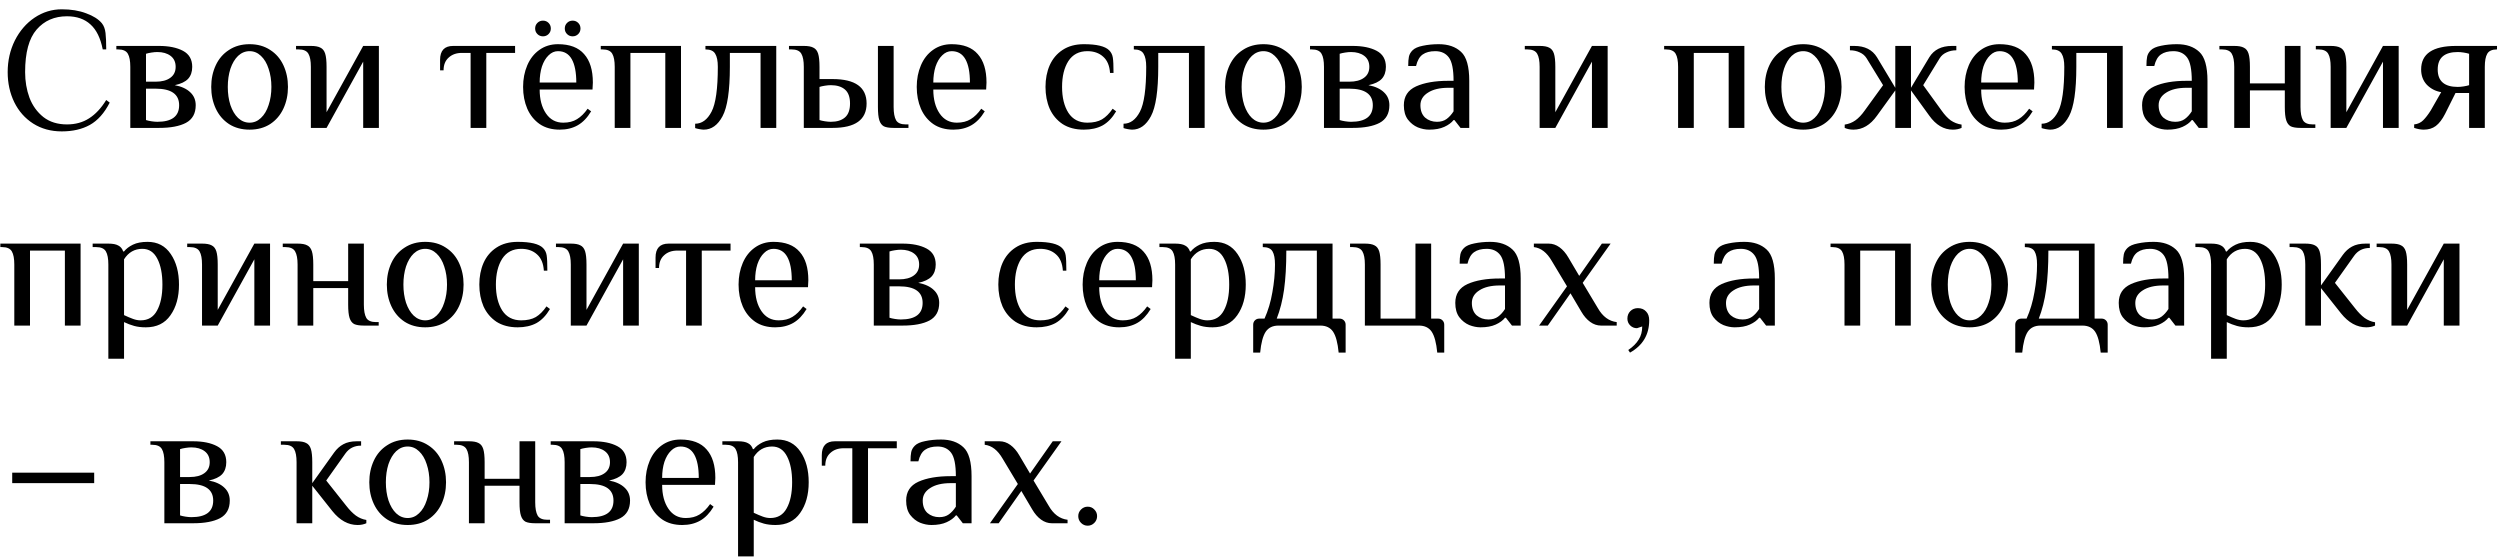 <?xml version="1.0" encoding="UTF-8"?> <svg xmlns="http://www.w3.org/2000/svg" width="215" height="48" viewBox="0 0 215 48" fill="none"><path d="M5.31 11.3C4.38 11.3 3.56 11.075 2.85 10.625C2.15 10.175 1.61 9.565 1.23 8.795C0.85 8.015 0.66 7.15 0.66 6.2C0.66 5.22 0.865 4.315 1.275 3.485C1.695 2.655 2.26 2 2.97 1.52C3.69 1.04 4.47 0.8 5.31 0.8C6.11 0.8 6.81 0.915 7.41 1.145C8.02 1.365 8.47 1.65 8.76 2C8.93 2.21 9.035 2.49 9.075 2.84C9.115 3.18 9.135 3.65 9.135 4.25H8.835C8.645 3.28 8.295 2.565 7.785 2.105C7.275 1.635 6.6 1.4 5.76 1.4C4.68 1.4 3.81 1.78 3.15 2.54C2.49 3.3 2.16 4.52 2.16 6.2C2.16 6.99 2.285 7.725 2.535 8.405C2.795 9.085 3.195 9.64 3.735 10.07C4.275 10.49 4.95 10.7 5.76 10.7C6.49 10.7 7.125 10.525 7.665 10.175C8.215 9.825 8.705 9.3 9.135 8.6L9.435 8.825C8.975 9.725 8.405 10.365 7.725 10.745C7.055 11.115 6.25 11.3 5.31 11.3ZM11.206 5.75C11.206 5.24 11.136 4.865 10.996 4.625C10.856 4.375 10.576 4.25 10.156 4.25H10.006V3.95H13.681C14.521 3.95 15.206 4.09 15.736 4.37C16.266 4.65 16.531 5.11 16.531 5.75C16.531 6.18 16.411 6.525 16.171 6.785C15.931 7.035 15.551 7.215 15.031 7.325C15.611 7.435 16.056 7.64 16.366 7.94C16.676 8.23 16.831 8.6 16.831 9.05C16.831 9.76 16.551 10.265 15.991 10.565C15.441 10.855 14.671 11 13.681 11H11.206V5.75ZM13.381 7.025C13.921 7.025 14.341 6.915 14.641 6.695C14.951 6.475 15.106 6.16 15.106 5.75C15.106 5.34 14.961 5.025 14.671 4.805C14.381 4.585 14.001 4.475 13.531 4.475C13.381 4.475 13.211 4.49 13.021 4.52C12.831 4.55 12.676 4.585 12.556 4.625V7.025H13.381ZM13.531 10.475C14.781 10.475 15.406 10 15.406 9.05C15.406 8.1 14.731 7.625 13.381 7.625H12.556V10.325C12.676 10.365 12.831 10.4 13.021 10.43C13.211 10.46 13.381 10.475 13.531 10.475ZM21.465 11.15C20.785 11.15 20.195 10.99 19.695 10.67C19.195 10.34 18.815 9.895 18.555 9.335C18.295 8.775 18.165 8.155 18.165 7.475C18.165 6.795 18.295 6.175 18.555 5.615C18.815 5.055 19.195 4.615 19.695 4.295C20.195 3.965 20.785 3.8 21.465 3.8C22.145 3.8 22.735 3.965 23.235 4.295C23.735 4.615 24.115 5.055 24.375 5.615C24.635 6.175 24.765 6.795 24.765 7.475C24.765 8.155 24.635 8.775 24.375 9.335C24.115 9.895 23.735 10.34 23.235 10.67C22.735 10.99 22.145 11.15 21.465 11.15ZM21.465 10.55C21.835 10.55 22.16 10.415 22.44 10.145C22.73 9.875 22.95 9.505 23.1 9.035C23.26 8.565 23.34 8.045 23.34 7.475C23.34 6.905 23.26 6.385 23.1 5.915C22.95 5.445 22.73 5.075 22.44 4.805C22.16 4.535 21.835 4.4 21.465 4.4C21.095 4.4 20.765 4.535 20.475 4.805C20.195 5.075 19.975 5.445 19.815 5.915C19.665 6.385 19.59 6.905 19.59 7.475C19.59 8.045 19.665 8.565 19.815 9.035C19.975 9.505 20.195 9.875 20.475 10.145C20.765 10.415 21.095 10.55 21.465 10.55ZM26.734 5.75C26.734 5.24 26.664 4.865 26.524 4.625C26.384 4.375 26.104 4.25 25.684 4.25H25.459V3.95H26.734C27.104 3.95 27.379 4 27.559 4.1C27.749 4.19 27.884 4.36 27.964 4.61C28.044 4.86 28.084 5.24 28.084 5.75V9.65L31.234 3.95H32.584V11H31.234V5.3L28.084 11H26.734V5.75ZM40.472 4.55H39.722C39.252 4.55 38.872 4.685 38.582 4.955C38.292 5.215 38.147 5.58 38.147 6.05H37.847V5.15C37.847 4.35 38.222 3.95 38.972 3.95H44.297V4.55H41.822V11H40.472V4.55ZM48.136 11.15C47.456 11.15 46.882 10.99 46.411 10.67C45.941 10.34 45.587 9.9 45.346 9.35C45.106 8.79 44.986 8.165 44.986 7.475C44.986 6.795 45.106 6.175 45.346 5.615C45.587 5.055 45.931 4.615 46.382 4.295C46.842 3.965 47.377 3.8 47.986 3.8C48.996 3.8 49.746 4.085 50.236 4.655C50.736 5.215 50.986 6.03 50.986 7.1L50.956 7.7H46.411C46.411 8.54 46.592 9.225 46.952 9.755C47.312 10.285 47.806 10.55 48.437 10.55C48.907 10.55 49.301 10.45 49.621 10.25C49.952 10.05 50.257 9.75 50.536 9.35L50.837 9.575C50.507 10.125 50.121 10.525 49.681 10.775C49.242 11.025 48.727 11.15 48.136 11.15ZM49.562 7.1C49.562 6.22 49.431 5.55 49.172 5.09C48.911 4.63 48.517 4.4 47.986 4.4C47.687 4.4 47.416 4.52 47.176 4.76C46.937 4.99 46.746 5.31 46.606 5.72C46.477 6.13 46.411 6.59 46.411 7.1H49.562ZM46.697 3.125C46.507 3.125 46.346 3.06 46.217 2.93C46.087 2.8 46.022 2.64 46.022 2.45C46.022 2.26 46.087 2.1 46.217 1.97C46.346 1.84 46.507 1.775 46.697 1.775C46.886 1.775 47.047 1.84 47.176 1.97C47.306 2.1 47.371 2.26 47.371 2.45C47.371 2.64 47.306 2.8 47.176 2.93C47.047 3.06 46.886 3.125 46.697 3.125ZM49.246 3.125C49.056 3.125 48.897 3.06 48.767 2.93C48.636 2.8 48.572 2.64 48.572 2.45C48.572 2.26 48.636 2.1 48.767 1.97C48.897 1.84 49.056 1.775 49.246 1.775C49.437 1.775 49.596 1.84 49.727 1.97C49.856 2.1 49.922 2.26 49.922 2.45C49.922 2.64 49.856 2.8 49.727 2.93C49.596 3.06 49.437 3.125 49.246 3.125ZM52.866 5.75C52.866 5.24 52.796 4.865 52.656 4.625C52.516 4.375 52.236 4.25 51.816 4.25H51.666V3.95H58.566V11H57.216V4.55H54.216V11H52.866V5.75ZM60.518 11.15C60.438 11.15 60.313 11.135 60.143 11.105C59.983 11.075 59.863 11.045 59.783 11.015V10.64C60.363 10.64 60.833 10.295 61.193 9.605C61.553 8.915 61.733 7.63 61.733 5.75C61.733 5.24 61.658 4.865 61.508 4.625C61.368 4.375 61.088 4.25 60.668 4.25V3.95H66.758V11H65.408V4.55H62.768V5.75C62.768 7.8 62.558 9.215 62.138 9.995C61.728 10.765 61.188 11.15 60.518 11.15ZM69.127 5.75C69.127 5.24 69.057 4.865 68.917 4.625C68.777 4.375 68.497 4.25 68.077 4.25H67.852V3.95H69.127C69.497 3.95 69.772 4 69.952 4.1C70.142 4.19 70.277 4.36 70.357 4.61C70.437 4.86 70.477 5.24 70.477 5.75V6.8H71.602C73.552 6.8 74.527 7.5 74.527 8.9C74.527 10.3 73.552 11 71.602 11H69.127V5.75ZM76.852 11C76.482 11 76.202 10.955 76.012 10.865C75.832 10.765 75.702 10.59 75.622 10.34C75.542 10.09 75.502 9.71 75.502 9.2V3.95H76.852V9.2C76.852 9.71 76.922 10.09 77.062 10.34C77.202 10.58 77.482 10.7 77.902 10.7H78.127V11H76.852ZM71.452 10.475C71.972 10.475 72.377 10.35 72.667 10.1C72.957 9.85 73.102 9.45 73.102 8.9C73.102 8.35 72.957 7.95 72.667 7.7C72.377 7.45 71.972 7.325 71.452 7.325C71.302 7.325 71.132 7.34 70.942 7.37C70.752 7.4 70.597 7.435 70.477 7.475V10.325C70.597 10.365 70.752 10.4 70.942 10.43C71.132 10.46 71.302 10.475 71.452 10.475ZM81.989 11.15C81.309 11.15 80.734 10.99 80.264 10.67C79.794 10.34 79.439 9.9 79.199 9.35C78.959 8.79 78.839 8.165 78.839 7.475C78.839 6.795 78.959 6.175 79.199 5.615C79.439 5.055 79.784 4.615 80.234 4.295C80.694 3.965 81.229 3.8 81.839 3.8C82.849 3.8 83.599 4.085 84.089 4.655C84.589 5.215 84.839 6.03 84.839 7.1L84.809 7.7H80.264C80.264 8.54 80.444 9.225 80.804 9.755C81.164 10.285 81.659 10.55 82.289 10.55C82.759 10.55 83.154 10.45 83.474 10.25C83.804 10.05 84.109 9.75 84.389 9.35L84.689 9.575C84.359 10.125 83.974 10.525 83.534 10.775C83.094 11.025 82.579 11.15 81.989 11.15ZM83.414 7.1C83.414 6.22 83.284 5.55 83.024 5.09C82.764 4.63 82.369 4.4 81.839 4.4C81.539 4.4 81.269 4.52 81.029 4.76C80.789 4.99 80.599 5.31 80.459 5.72C80.329 6.13 80.264 6.59 80.264 7.1H83.414ZM93.213 11.15C92.493 11.15 91.883 10.99 91.383 10.67C90.893 10.34 90.523 9.9 90.273 9.35C90.033 8.79 89.913 8.165 89.913 7.475C89.913 6.785 90.033 6.165 90.273 5.615C90.523 5.055 90.893 4.615 91.383 4.295C91.883 3.965 92.493 3.8 93.213 3.8C94.313 3.8 95.038 3.975 95.388 4.325C95.558 4.495 95.663 4.705 95.703 4.955C95.743 5.195 95.763 5.635 95.763 6.275H95.463C95.423 5.655 95.228 5.19 94.878 4.88C94.528 4.56 94.073 4.4 93.513 4.4C92.793 4.4 92.248 4.685 91.878 5.255C91.518 5.825 91.338 6.565 91.338 7.475C91.338 8.385 91.518 9.125 91.878 9.695C92.248 10.265 92.793 10.55 93.513 10.55C94.023 10.55 94.443 10.455 94.773 10.265C95.103 10.065 95.408 9.76 95.688 9.35L95.988 9.575C95.658 10.135 95.268 10.54 94.818 10.79C94.368 11.03 93.833 11.15 93.213 11.15ZM97.359 11.15C97.279 11.15 97.154 11.135 96.984 11.105C96.824 11.075 96.704 11.045 96.624 11.015V10.64C97.204 10.64 97.674 10.295 98.034 9.605C98.394 8.915 98.574 7.63 98.574 5.75C98.574 5.24 98.499 4.865 98.349 4.625C98.209 4.375 97.929 4.25 97.509 4.25V3.95H103.599V11H102.249V4.55H99.609V5.75C99.609 7.8 99.399 9.215 98.979 9.995C98.569 10.765 98.029 11.15 97.359 11.15ZM108.653 11.15C107.973 11.15 107.383 10.99 106.883 10.67C106.383 10.34 106.003 9.895 105.743 9.335C105.483 8.775 105.353 8.155 105.353 7.475C105.353 6.795 105.483 6.175 105.743 5.615C106.003 5.055 106.383 4.615 106.883 4.295C107.383 3.965 107.973 3.8 108.653 3.8C109.333 3.8 109.923 3.965 110.423 4.295C110.923 4.615 111.303 5.055 111.563 5.615C111.823 6.175 111.953 6.795 111.953 7.475C111.953 8.155 111.823 8.775 111.563 9.335C111.303 9.895 110.923 10.34 110.423 10.67C109.923 10.99 109.333 11.15 108.653 11.15ZM108.653 10.55C109.023 10.55 109.348 10.415 109.628 10.145C109.918 9.875 110.138 9.505 110.288 9.035C110.448 8.565 110.528 8.045 110.528 7.475C110.528 6.905 110.448 6.385 110.288 5.915C110.138 5.445 109.918 5.075 109.628 4.805C109.348 4.535 109.023 4.4 108.653 4.4C108.283 4.4 107.953 4.535 107.663 4.805C107.383 5.075 107.163 5.445 107.003 5.915C106.853 6.385 106.778 6.905 106.778 7.475C106.778 8.045 106.853 8.565 107.003 9.035C107.163 9.505 107.383 9.875 107.663 10.145C107.953 10.415 108.283 10.55 108.653 10.55ZM113.862 5.75C113.862 5.24 113.792 4.865 113.652 4.625C113.512 4.375 113.232 4.25 112.812 4.25H112.662V3.95H116.337C117.177 3.95 117.862 4.09 118.392 4.37C118.922 4.65 119.187 5.11 119.187 5.75C119.187 6.18 119.067 6.525 118.827 6.785C118.587 7.035 118.207 7.215 117.687 7.325C118.267 7.435 118.712 7.64 119.022 7.94C119.332 8.23 119.487 8.6 119.487 9.05C119.487 9.76 119.207 10.265 118.647 10.565C118.097 10.855 117.327 11 116.337 11H113.862V5.75ZM116.037 7.025C116.577 7.025 116.997 6.915 117.297 6.695C117.607 6.475 117.762 6.16 117.762 5.75C117.762 5.34 117.617 5.025 117.327 4.805C117.037 4.585 116.657 4.475 116.187 4.475C116.037 4.475 115.867 4.49 115.677 4.52C115.487 4.55 115.332 4.585 115.212 4.625V7.025H116.037ZM116.187 10.475C117.437 10.475 118.062 10 118.062 9.05C118.062 8.1 117.387 7.625 116.037 7.625H115.212V10.325C115.332 10.365 115.487 10.4 115.677 10.43C115.867 10.46 116.037 10.475 116.187 10.475ZM122.906 11.15C122.586 11.15 122.261 11.085 121.931 10.955C121.601 10.815 121.316 10.59 121.076 10.28C120.846 9.97 120.731 9.56 120.731 9.05C120.731 8.29 121.081 7.75 121.781 7.43C122.491 7.11 123.416 6.95 124.556 6.95H125.006C125.006 5.97 124.871 5.3 124.601 4.94C124.331 4.58 123.941 4.4 123.431 4.4C122.981 4.4 122.621 4.495 122.351 4.685C122.081 4.875 121.891 5.205 121.781 5.675H121.106C121.106 5.335 121.126 5.07 121.166 4.88C121.206 4.68 121.311 4.495 121.481 4.325C121.661 4.145 121.956 4.015 122.366 3.935C122.786 3.845 123.241 3.8 123.731 3.8C124.541 3.8 125.181 4.02 125.651 4.46C126.121 4.89 126.356 5.72 126.356 6.95V11H125.606L125.081 10.325H125.006C124.826 10.555 124.561 10.75 124.211 10.91C123.861 11.07 123.426 11.15 122.906 11.15ZM123.581 10.475C123.911 10.475 124.186 10.395 124.406 10.235C124.626 10.075 124.826 9.855 125.006 9.575V7.55H124.556C123.816 7.55 123.231 7.69 122.801 7.97C122.371 8.24 122.156 8.6 122.156 9.05C122.156 9.51 122.291 9.865 122.561 10.115C122.841 10.355 123.181 10.475 123.581 10.475ZM132.408 5.75C132.408 5.24 132.338 4.865 132.198 4.625C132.058 4.375 131.778 4.25 131.358 4.25H131.133V3.95H132.408C132.778 3.95 133.053 4 133.233 4.1C133.423 4.19 133.558 4.36 133.638 4.61C133.718 4.86 133.758 5.24 133.758 5.75V9.65L136.908 3.95H138.258V11H136.908V5.3L133.758 11H132.408V5.75ZM144.316 5.75C144.316 5.24 144.246 4.865 144.106 4.625C143.966 4.375 143.686 4.25 143.266 4.25H143.116V3.95H150.016V11H148.666V4.55H145.666V11H144.316V5.75ZM155.074 11.15C154.394 11.15 153.804 10.99 153.304 10.67C152.804 10.34 152.424 9.895 152.164 9.335C151.904 8.775 151.774 8.155 151.774 7.475C151.774 6.795 151.904 6.175 152.164 5.615C152.424 5.055 152.804 4.615 153.304 4.295C153.804 3.965 154.394 3.8 155.074 3.8C155.754 3.8 156.344 3.965 156.844 4.295C157.344 4.615 157.724 5.055 157.984 5.615C158.244 6.175 158.374 6.795 158.374 7.475C158.374 8.155 158.244 8.775 157.984 9.335C157.724 9.895 157.344 10.34 156.844 10.67C156.344 10.99 155.754 11.15 155.074 11.15ZM155.074 10.55C155.444 10.55 155.769 10.415 156.049 10.145C156.339 9.875 156.559 9.505 156.709 9.035C156.869 8.565 156.949 8.045 156.949 7.475C156.949 6.905 156.869 6.385 156.709 5.915C156.559 5.445 156.339 5.075 156.049 4.805C155.769 4.535 155.444 4.4 155.074 4.4C154.704 4.4 154.374 4.535 154.084 4.805C153.804 5.075 153.584 5.445 153.424 5.915C153.274 6.385 153.199 6.905 153.199 7.475C153.199 8.045 153.274 8.565 153.424 9.035C153.584 9.505 153.804 9.875 154.084 10.145C154.374 10.415 154.704 10.55 155.074 10.55ZM159.395 11.15C159.115 11.15 158.865 11.1 158.645 11V10.715C158.985 10.665 159.29 10.545 159.56 10.355C159.84 10.155 160.11 9.87 160.37 9.5L161.945 7.325L160.52 5C160.38 4.78 160.185 4.615 159.935 4.505C159.685 4.385 159.405 4.325 159.095 4.325V3.95H159.47C160.37 3.95 161.02 4.275 161.42 4.925L162.995 7.55V3.95H164.345V7.55L165.92 4.925C166.32 4.275 166.97 3.95 167.87 3.95H168.245V4.325C167.935 4.325 167.655 4.385 167.405 4.505C167.155 4.615 166.96 4.78 166.82 5L165.395 7.325L166.97 9.5C167.23 9.87 167.495 10.155 167.765 10.355C168.045 10.545 168.355 10.665 168.695 10.715V11C168.475 11.1 168.225 11.15 167.945 11.15C167.165 11.15 166.49 10.75 165.92 9.95L164.345 7.775V11H162.995V7.775L161.42 9.95C160.85 10.75 160.175 11.15 159.395 11.15ZM172.106 11.15C171.426 11.15 170.851 10.99 170.381 10.67C169.911 10.34 169.556 9.9 169.316 9.35C169.076 8.79 168.956 8.165 168.956 7.475C168.956 6.795 169.076 6.175 169.316 5.615C169.556 5.055 169.901 4.615 170.351 4.295C170.811 3.965 171.346 3.8 171.956 3.8C172.966 3.8 173.716 4.085 174.206 4.655C174.706 5.215 174.956 6.03 174.956 7.1L174.926 7.7H170.381C170.381 8.54 170.561 9.225 170.921 9.755C171.281 10.285 171.776 10.55 172.406 10.55C172.876 10.55 173.271 10.45 173.591 10.25C173.921 10.05 174.226 9.75 174.506 9.35L174.806 9.575C174.476 10.125 174.091 10.525 173.651 10.775C173.211 11.025 172.696 11.15 172.106 11.15ZM173.531 7.1C173.531 6.22 173.401 5.55 173.141 5.09C172.881 4.63 172.486 4.4 171.956 4.4C171.656 4.4 171.386 4.52 171.146 4.76C170.906 4.99 170.716 5.31 170.576 5.72C170.446 6.13 170.381 6.59 170.381 7.1H173.531ZM176.314 11.15C176.234 11.15 176.109 11.135 175.939 11.105C175.779 11.075 175.659 11.045 175.579 11.015V10.64C176.159 10.64 176.629 10.295 176.989 9.605C177.349 8.915 177.529 7.63 177.529 5.75C177.529 5.24 177.454 4.865 177.304 4.625C177.164 4.375 176.884 4.25 176.464 4.25V3.95H182.554V11H181.204V4.55H178.564V5.75C178.564 7.8 178.354 9.215 177.934 9.995C177.524 10.765 176.984 11.15 176.314 11.15ZM186.393 11.15C186.073 11.15 185.748 11.085 185.418 10.955C185.088 10.815 184.803 10.59 184.563 10.28C184.333 9.97 184.218 9.56 184.218 9.05C184.218 8.29 184.568 7.75 185.268 7.43C185.978 7.11 186.903 6.95 188.043 6.95H188.493C188.493 5.97 188.358 5.3 188.088 4.94C187.818 4.58 187.428 4.4 186.918 4.4C186.468 4.4 186.108 4.495 185.838 4.685C185.568 4.875 185.378 5.205 185.268 5.675H184.593C184.593 5.335 184.613 5.07 184.653 4.88C184.693 4.68 184.798 4.495 184.968 4.325C185.148 4.145 185.443 4.015 185.853 3.935C186.273 3.845 186.728 3.8 187.218 3.8C188.028 3.8 188.668 4.02 189.138 4.46C189.608 4.89 189.843 5.72 189.843 6.95V11H189.093L188.568 10.325H188.493C188.313 10.555 188.048 10.75 187.698 10.91C187.348 11.07 186.913 11.15 186.393 11.15ZM187.068 10.475C187.398 10.475 187.673 10.395 187.893 10.235C188.113 10.075 188.313 9.855 188.493 9.575V7.55H188.043C187.303 7.55 186.718 7.69 186.288 7.97C185.858 8.24 185.643 8.6 185.643 9.05C185.643 9.51 185.778 9.865 186.048 10.115C186.328 10.355 186.668 10.475 187.068 10.475ZM192.144 5.75C192.144 5.24 192.074 4.865 191.934 4.625C191.794 4.375 191.514 4.25 191.094 4.25H190.869V3.95H192.144C192.514 3.95 192.789 4 192.969 4.1C193.159 4.19 193.294 4.36 193.374 4.61C193.454 4.86 193.494 5.24 193.494 5.75V7.175H196.494V3.95H197.844V9.2C197.844 9.71 197.914 10.09 198.054 10.34C198.194 10.58 198.474 10.7 198.894 10.7H199.119V11H197.844C197.474 11 197.194 10.955 197.004 10.865C196.824 10.765 196.694 10.59 196.614 10.34C196.534 10.09 196.494 9.71 196.494 9.2V7.775H193.494V11H192.144V5.75ZM200.436 5.75C200.436 5.24 200.366 4.865 200.226 4.625C200.086 4.375 199.806 4.25 199.386 4.25H199.161V3.95H200.436C200.806 3.95 201.081 4 201.261 4.1C201.451 4.19 201.586 4.36 201.666 4.61C201.746 4.86 201.786 5.24 201.786 5.75V9.65L204.936 3.95H206.286V11H204.936V5.3L201.786 11H200.436V5.75ZM208.443 11.15C208.193 11.15 207.918 11.1 207.618 11V10.7C207.928 10.67 208.188 10.55 208.398 10.34C208.608 10.13 208.823 9.85 209.043 9.5L209.943 7.925C209.463 7.845 209.053 7.635 208.713 7.295C208.383 6.945 208.218 6.505 208.218 5.975C208.218 4.625 209.218 3.95 211.218 3.95H214.743V4.25C214.323 4.25 214.043 4.375 213.903 4.625C213.763 4.865 213.693 5.24 213.693 5.75V11H212.343V8H211.173L210.273 9.8C210.033 10.27 209.768 10.615 209.478 10.835C209.198 11.045 208.853 11.15 208.443 11.15ZM211.368 7.475C211.518 7.475 211.688 7.46 211.878 7.43C212.068 7.4 212.223 7.365 212.343 7.325V4.625C212.223 4.585 212.068 4.55 211.878 4.52C211.688 4.49 211.518 4.475 211.368 4.475C210.218 4.475 209.643 4.975 209.643 5.975C209.643 6.975 210.218 7.475 211.368 7.475ZM1.23 22.75C1.23 22.24 1.16 21.865 1.02 21.625C0.88 21.375 0.6 21.25 0.18 21.25H0.03V20.95H6.93V28H5.58V21.55H2.58V28H1.23V22.75ZM9.318 22.75C9.318 22.24 9.248 21.865 9.108 21.625C8.968 21.375 8.688 21.25 8.268 21.25H7.968V20.95H9.318C9.698 20.95 9.983 21.005 10.173 21.115C10.373 21.215 10.513 21.385 10.593 21.625H10.668C10.848 21.395 11.103 21.2 11.433 21.04C11.763 20.88 12.183 20.8 12.693 20.8C13.553 20.8 14.218 21.15 14.688 21.85C15.158 22.54 15.393 23.415 15.393 24.475C15.393 25.545 15.148 26.425 14.658 27.115C14.178 27.805 13.473 28.15 12.543 28.15C12.163 28.15 11.828 28.11 11.538 28.03C11.248 27.95 10.958 27.84 10.668 27.7V30.85H9.318V22.75ZM12.093 27.55C12.733 27.55 13.203 27.27 13.503 26.71C13.813 26.15 13.968 25.405 13.968 24.475C13.968 23.555 13.823 22.815 13.533 22.255C13.243 21.685 12.813 21.4 12.243 21.4C11.573 21.4 11.048 21.7 10.668 22.3V27.1C10.968 27.24 11.228 27.35 11.448 27.43C11.668 27.51 11.883 27.55 12.093 27.55ZM17.374 22.75C17.374 22.24 17.304 21.865 17.164 21.625C17.024 21.375 16.744 21.25 16.324 21.25H16.099V20.95H17.374C17.744 20.95 18.019 21 18.199 21.1C18.389 21.19 18.524 21.36 18.604 21.61C18.684 21.86 18.724 22.24 18.724 22.75V26.65L21.874 20.95H23.224V28H21.874V22.3L18.724 28H17.374V22.75ZM25.592 22.75C25.592 22.24 25.522 21.865 25.382 21.625C25.242 21.375 24.962 21.25 24.542 21.25H24.317V20.95H25.592C25.962 20.95 26.237 21 26.417 21.1C26.607 21.19 26.742 21.36 26.822 21.61C26.902 21.86 26.942 22.24 26.942 22.75V24.175H29.942V20.95H31.292V26.2C31.292 26.71 31.362 27.09 31.502 27.34C31.642 27.58 31.922 27.7 32.342 27.7H32.567V28H31.292C30.922 28 30.642 27.955 30.452 27.865C30.272 27.765 30.142 27.59 30.062 27.34C29.982 27.09 29.942 26.71 29.942 26.2V24.775H26.942V28H25.592V22.75ZM36.568 28.15C35.888 28.15 35.298 27.99 34.798 27.67C34.298 27.34 33.918 26.895 33.658 26.335C33.398 25.775 33.268 25.155 33.268 24.475C33.268 23.795 33.398 23.175 33.658 22.615C33.918 22.055 34.298 21.615 34.798 21.295C35.298 20.965 35.888 20.8 36.568 20.8C37.248 20.8 37.838 20.965 38.338 21.295C38.838 21.615 39.218 22.055 39.478 22.615C39.738 23.175 39.868 23.795 39.868 24.475C39.868 25.155 39.738 25.775 39.478 26.335C39.218 26.895 38.838 27.34 38.338 27.67C37.838 27.99 37.248 28.15 36.568 28.15ZM36.568 27.55C36.938 27.55 37.263 27.415 37.543 27.145C37.833 26.875 38.053 26.505 38.203 26.035C38.363 25.565 38.443 25.045 38.443 24.475C38.443 23.905 38.363 23.385 38.203 22.915C38.053 22.445 37.833 22.075 37.543 21.805C37.263 21.535 36.938 21.4 36.568 21.4C36.198 21.4 35.868 21.535 35.578 21.805C35.298 22.075 35.078 22.445 34.918 22.915C34.768 23.385 34.693 23.905 34.693 24.475C34.693 25.045 34.768 25.565 34.918 26.035C35.078 26.505 35.298 26.875 35.578 27.145C35.868 27.415 36.198 27.55 36.568 27.55ZM44.522 28.15C43.802 28.15 43.192 27.99 42.692 27.67C42.202 27.34 41.832 26.9 41.582 26.35C41.342 25.79 41.222 25.165 41.222 24.475C41.222 23.785 41.342 23.165 41.582 22.615C41.832 22.055 42.202 21.615 42.692 21.295C43.192 20.965 43.802 20.8 44.522 20.8C45.622 20.8 46.347 20.975 46.697 21.325C46.867 21.495 46.972 21.705 47.012 21.955C47.052 22.195 47.072 22.635 47.072 23.275H46.772C46.732 22.655 46.537 22.19 46.187 21.88C45.837 21.56 45.382 21.4 44.822 21.4C44.102 21.4 43.557 21.685 43.187 22.255C42.827 22.825 42.647 23.565 42.647 24.475C42.647 25.385 42.827 26.125 43.187 26.695C43.557 27.265 44.102 27.55 44.822 27.55C45.332 27.55 45.752 27.455 46.082 27.265C46.412 27.065 46.717 26.76 46.997 26.35L47.297 26.575C46.967 27.135 46.577 27.54 46.127 27.79C45.677 28.03 45.142 28.15 44.522 28.15ZM49.088 22.75C49.088 22.24 49.018 21.865 48.878 21.625C48.738 21.375 48.458 21.25 48.038 21.25H47.813V20.95H49.088C49.458 20.95 49.733 21 49.913 21.1C50.103 21.19 50.238 21.36 50.318 21.61C50.398 21.86 50.438 22.24 50.438 22.75V26.65L53.588 20.95H54.938V28H53.588V22.3L50.438 28H49.088V22.75ZM59.002 21.55H58.252C57.782 21.55 57.402 21.685 57.112 21.955C56.822 22.215 56.677 22.58 56.677 23.05H56.377V22.15C56.377 21.35 56.752 20.95 57.502 20.95H62.827V21.55H60.352V28H59.002V21.55ZM66.667 28.15C65.987 28.15 65.412 27.99 64.942 27.67C64.472 27.34 64.117 26.9 63.877 26.35C63.637 25.79 63.517 25.165 63.517 24.475C63.517 23.795 63.637 23.175 63.877 22.615C64.117 22.055 64.462 21.615 64.912 21.295C65.372 20.965 65.907 20.8 66.517 20.8C67.527 20.8 68.277 21.085 68.767 21.655C69.267 22.215 69.517 23.03 69.517 24.1L69.487 24.7H64.942C64.942 25.54 65.122 26.225 65.482 26.755C65.842 27.285 66.337 27.55 66.967 27.55C67.437 27.55 67.832 27.45 68.152 27.25C68.482 27.05 68.787 26.75 69.067 26.35L69.367 26.575C69.037 27.125 68.652 27.525 68.212 27.775C67.772 28.025 67.257 28.15 66.667 28.15ZM68.092 24.1C68.092 23.22 67.962 22.55 67.702 22.09C67.442 21.63 67.047 21.4 66.517 21.4C66.217 21.4 65.947 21.52 65.707 21.76C65.467 21.99 65.277 22.31 65.137 22.72C65.007 23.13 64.942 23.59 64.942 24.1H68.092ZM75.146 22.75C75.146 22.24 75.076 21.865 74.936 21.625C74.796 21.375 74.516 21.25 74.096 21.25H73.946V20.95H77.621C78.461 20.95 79.146 21.09 79.676 21.37C80.206 21.65 80.471 22.11 80.471 22.75C80.471 23.18 80.351 23.525 80.111 23.785C79.871 24.035 79.491 24.215 78.971 24.325C79.551 24.435 79.996 24.64 80.306 24.94C80.616 25.23 80.771 25.6 80.771 26.05C80.771 26.76 80.491 27.265 79.931 27.565C79.381 27.855 78.611 28 77.621 28H75.146V22.75ZM77.321 24.025C77.861 24.025 78.281 23.915 78.581 23.695C78.891 23.475 79.046 23.16 79.046 22.75C79.046 22.34 78.901 22.025 78.611 21.805C78.321 21.585 77.941 21.475 77.471 21.475C77.321 21.475 77.151 21.49 76.961 21.52C76.771 21.55 76.616 21.585 76.496 21.625V24.025H77.321ZM77.471 27.475C78.721 27.475 79.346 27 79.346 26.05C79.346 25.1 78.671 24.625 77.321 24.625H76.496V27.325C76.616 27.365 76.771 27.4 76.961 27.43C77.151 27.46 77.321 27.475 77.471 27.475ZM89.156 28.15C88.436 28.15 87.826 27.99 87.326 27.67C86.836 27.34 86.466 26.9 86.216 26.35C85.976 25.79 85.856 25.165 85.856 24.475C85.856 23.785 85.976 23.165 86.216 22.615C86.466 22.055 86.836 21.615 87.326 21.295C87.826 20.965 88.436 20.8 89.156 20.8C90.256 20.8 90.981 20.975 91.331 21.325C91.501 21.495 91.606 21.705 91.646 21.955C91.686 22.195 91.706 22.635 91.706 23.275H91.406C91.366 22.655 91.171 22.19 90.821 21.88C90.471 21.56 90.016 21.4 89.456 21.4C88.736 21.4 88.191 21.685 87.821 22.255C87.461 22.825 87.281 23.565 87.281 24.475C87.281 25.385 87.461 26.125 87.821 26.695C88.191 27.265 88.736 27.55 89.456 27.55C89.966 27.55 90.386 27.455 90.716 27.265C91.046 27.065 91.351 26.76 91.631 26.35L91.931 26.575C91.601 27.135 91.211 27.54 90.761 27.79C90.311 28.03 89.776 28.15 89.156 28.15ZM96.257 28.15C95.577 28.15 95.002 27.99 94.532 27.67C94.062 27.34 93.707 26.9 93.467 26.35C93.227 25.79 93.107 25.165 93.107 24.475C93.107 23.795 93.227 23.175 93.467 22.615C93.707 22.055 94.052 21.615 94.502 21.295C94.962 20.965 95.497 20.8 96.107 20.8C97.117 20.8 97.867 21.085 98.357 21.655C98.857 22.215 99.107 23.03 99.107 24.1L99.077 24.7H94.532C94.532 25.54 94.712 26.225 95.072 26.755C95.432 27.285 95.927 27.55 96.557 27.55C97.027 27.55 97.422 27.45 97.742 27.25C98.072 27.05 98.377 26.75 98.657 26.35L98.957 26.575C98.627 27.125 98.242 27.525 97.802 27.775C97.362 28.025 96.847 28.15 96.257 28.15ZM97.682 24.1C97.682 23.22 97.552 22.55 97.292 22.09C97.032 21.63 96.637 21.4 96.107 21.4C95.807 21.4 95.537 21.52 95.297 21.76C95.057 21.99 94.867 22.31 94.727 22.72C94.597 23.13 94.532 23.59 94.532 24.1H97.682ZM101.061 22.75C101.061 22.24 100.991 21.865 100.851 21.625C100.711 21.375 100.431 21.25 100.011 21.25H99.711V20.95H101.061C101.441 20.95 101.726 21.005 101.916 21.115C102.116 21.215 102.256 21.385 102.336 21.625H102.411C102.591 21.395 102.846 21.2 103.176 21.04C103.506 20.88 103.926 20.8 104.436 20.8C105.296 20.8 105.961 21.15 106.431 21.85C106.901 22.54 107.136 23.415 107.136 24.475C107.136 25.545 106.891 26.425 106.401 27.115C105.921 27.805 105.216 28.15 104.286 28.15C103.906 28.15 103.571 28.11 103.281 28.03C102.991 27.95 102.701 27.84 102.411 27.7V30.85H101.061V22.75ZM103.836 27.55C104.476 27.55 104.946 27.27 105.246 26.71C105.556 26.15 105.711 25.405 105.711 24.475C105.711 23.555 105.566 22.815 105.276 22.255C104.986 21.685 104.556 21.4 103.986 21.4C103.316 21.4 102.791 21.7 102.411 22.3V27.1C102.711 27.24 102.971 27.35 103.191 27.43C103.411 27.51 103.626 27.55 103.836 27.55ZM107.774 27.925C107.774 27.775 107.824 27.65 107.924 27.55C108.024 27.45 108.149 27.4 108.299 27.4H108.749C109.059 26.71 109.284 25.955 109.424 25.135C109.574 24.305 109.649 23.51 109.649 22.75C109.649 22.24 109.579 21.865 109.439 21.625C109.299 21.375 109.019 21.25 108.599 21.25V20.95H114.599V27.4H115.199C115.349 27.4 115.474 27.45 115.574 27.55C115.674 27.65 115.724 27.775 115.724 27.925V30.325H115.124C115.044 29.485 114.884 28.885 114.644 28.525C114.404 28.175 114.039 28 113.549 28H109.949C109.459 28 109.094 28.175 108.854 28.525C108.614 28.885 108.454 29.485 108.374 30.325H107.774V27.925ZM113.249 27.4V21.55H110.624C110.624 22.86 110.559 23.98 110.429 24.91C110.299 25.83 110.089 26.66 109.799 27.4H113.249ZM123.604 30.325C123.524 29.485 123.364 28.885 123.124 28.525C122.884 28.175 122.519 28 122.029 28H117.379V22.75C117.379 22.24 117.309 21.865 117.169 21.625C117.029 21.375 116.749 21.25 116.329 21.25H116.104V20.95H117.379C117.749 20.95 118.024 21 118.204 21.1C118.394 21.19 118.529 21.36 118.609 21.61C118.689 21.86 118.729 22.24 118.729 22.75V27.4H121.729V20.95H123.079V27.4H123.679C123.829 27.4 123.954 27.45 124.054 27.55C124.154 27.65 124.204 27.775 124.204 27.925V30.325H123.604ZM127.33 28.15C127.01 28.15 126.685 28.085 126.355 27.955C126.025 27.815 125.74 27.59 125.5 27.28C125.27 26.97 125.155 26.56 125.155 26.05C125.155 25.29 125.505 24.75 126.205 24.43C126.915 24.11 127.84 23.95 128.98 23.95H129.43C129.43 22.97 129.295 22.3 129.025 21.94C128.755 21.58 128.365 21.4 127.855 21.4C127.405 21.4 127.045 21.495 126.775 21.685C126.505 21.875 126.315 22.205 126.205 22.675H125.53C125.53 22.335 125.55 22.07 125.59 21.88C125.63 21.68 125.735 21.495 125.905 21.325C126.085 21.145 126.38 21.015 126.79 20.935C127.21 20.845 127.665 20.8 128.155 20.8C128.965 20.8 129.605 21.02 130.075 21.46C130.545 21.89 130.78 22.72 130.78 23.95V28H130.03L129.505 27.325H129.43C129.25 27.555 128.985 27.75 128.635 27.91C128.285 28.07 127.85 28.15 127.33 28.15ZM128.005 27.475C128.335 27.475 128.61 27.395 128.83 27.235C129.05 27.075 129.25 26.855 129.43 26.575V24.55H128.98C128.24 24.55 127.655 24.69 127.225 24.97C126.795 25.24 126.58 25.6 126.58 26.05C126.58 26.51 126.715 26.865 126.985 27.115C127.265 27.355 127.605 27.475 128.005 27.475ZM134.762 24.625L133.457 22.45C133.037 21.72 132.522 21.32 131.912 21.25V20.95H133.187C133.517 20.95 133.827 21.055 134.117 21.265C134.407 21.475 134.662 21.77 134.882 22.15L135.812 23.725L137.762 20.95H138.512L136.112 24.325L137.417 26.5C137.827 27.22 138.367 27.62 139.037 27.7V28H137.687C137.357 28 137.047 27.895 136.757 27.685C136.467 27.475 136.212 27.18 135.992 26.8L135.062 25.225L133.112 28H132.362L134.762 24.625ZM140.031 30.1C140.431 29.83 140.731 29.53 140.931 29.2C141.131 28.88 141.231 28.505 141.231 28.075L140.781 28.225C140.551 28.225 140.356 28.145 140.196 27.985C140.036 27.825 139.956 27.63 139.956 27.4C139.956 27.14 140.041 26.925 140.211 26.755C140.381 26.585 140.596 26.5 140.856 26.5C141.156 26.5 141.391 26.595 141.561 26.785C141.741 26.965 141.831 27.22 141.831 27.55C141.831 28.78 141.281 29.705 140.181 30.325L140.031 30.1ZM149.186 28.15C148.866 28.15 148.541 28.085 148.211 27.955C147.881 27.815 147.596 27.59 147.356 27.28C147.126 26.97 147.011 26.56 147.011 26.05C147.011 25.29 147.361 24.75 148.061 24.43C148.771 24.11 149.696 23.95 150.836 23.95H151.286C151.286 22.97 151.151 22.3 150.881 21.94C150.611 21.58 150.221 21.4 149.711 21.4C149.261 21.4 148.901 21.495 148.631 21.685C148.361 21.875 148.171 22.205 148.061 22.675H147.386C147.386 22.335 147.406 22.07 147.446 21.88C147.486 21.68 147.591 21.495 147.761 21.325C147.941 21.145 148.236 21.015 148.646 20.935C149.066 20.845 149.521 20.8 150.011 20.8C150.821 20.8 151.461 21.02 151.931 21.46C152.401 21.89 152.636 22.72 152.636 23.95V28H151.886L151.361 27.325H151.286C151.106 27.555 150.841 27.75 150.491 27.91C150.141 28.07 149.706 28.15 149.186 28.15ZM149.861 27.475C150.191 27.475 150.466 27.395 150.686 27.235C150.906 27.075 151.106 26.855 151.286 26.575V24.55H150.836C150.096 24.55 149.511 24.69 149.081 24.97C148.651 25.24 148.436 25.6 148.436 26.05C148.436 26.51 148.571 26.865 148.841 27.115C149.121 27.355 149.461 27.475 149.861 27.475ZM158.627 22.75C158.627 22.24 158.557 21.865 158.417 21.625C158.277 21.375 157.997 21.25 157.577 21.25H157.427V20.95H164.327V28H162.977V21.55H159.977V28H158.627V22.75ZM169.385 28.15C168.705 28.15 168.115 27.99 167.615 27.67C167.115 27.34 166.735 26.895 166.475 26.335C166.215 25.775 166.085 25.155 166.085 24.475C166.085 23.795 166.215 23.175 166.475 22.615C166.735 22.055 167.115 21.615 167.615 21.295C168.115 20.965 168.705 20.8 169.385 20.8C170.065 20.8 170.655 20.965 171.155 21.295C171.655 21.615 172.035 22.055 172.295 22.615C172.555 23.175 172.685 23.795 172.685 24.475C172.685 25.155 172.555 25.775 172.295 26.335C172.035 26.895 171.655 27.34 171.155 27.67C170.655 27.99 170.065 28.15 169.385 28.15ZM169.385 27.55C169.755 27.55 170.08 27.415 170.36 27.145C170.65 26.875 170.87 26.505 171.02 26.035C171.18 25.565 171.26 25.045 171.26 24.475C171.26 23.905 171.18 23.385 171.02 22.915C170.87 22.445 170.65 22.075 170.36 21.805C170.08 21.535 169.755 21.4 169.385 21.4C169.015 21.4 168.685 21.535 168.395 21.805C168.115 22.075 167.895 22.445 167.735 22.915C167.585 23.385 167.51 23.905 167.51 24.475C167.51 25.045 167.585 25.565 167.735 26.035C167.895 26.505 168.115 26.875 168.395 27.145C168.685 27.415 169.015 27.55 169.385 27.55ZM173.311 27.925C173.311 27.775 173.361 27.65 173.461 27.55C173.561 27.45 173.686 27.4 173.836 27.4H174.286C174.596 26.71 174.821 25.955 174.961 25.135C175.111 24.305 175.186 23.51 175.186 22.75C175.186 22.24 175.116 21.865 174.976 21.625C174.836 21.375 174.556 21.25 174.136 21.25V20.95H180.136V27.4H180.736C180.886 27.4 181.011 27.45 181.111 27.55C181.211 27.65 181.261 27.775 181.261 27.925V30.325H180.661C180.581 29.485 180.421 28.885 180.181 28.525C179.941 28.175 179.576 28 179.086 28H175.486C174.996 28 174.631 28.175 174.391 28.525C174.151 28.885 173.991 29.485 173.911 30.325H173.311V27.925ZM178.786 27.4V21.55H176.161C176.161 22.86 176.096 23.98 175.966 24.91C175.836 25.83 175.626 26.66 175.336 27.4H178.786ZM184.386 28.15C184.066 28.15 183.741 28.085 183.411 27.955C183.081 27.815 182.796 27.59 182.556 27.28C182.326 26.97 182.211 26.56 182.211 26.05C182.211 25.29 182.561 24.75 183.261 24.43C183.971 24.11 184.896 23.95 186.036 23.95H186.486C186.486 22.97 186.351 22.3 186.081 21.94C185.811 21.58 185.421 21.4 184.911 21.4C184.461 21.4 184.101 21.495 183.831 21.685C183.561 21.875 183.371 22.205 183.261 22.675H182.586C182.586 22.335 182.606 22.07 182.646 21.88C182.686 21.68 182.791 21.495 182.961 21.325C183.141 21.145 183.436 21.015 183.846 20.935C184.266 20.845 184.721 20.8 185.211 20.8C186.021 20.8 186.661 21.02 187.131 21.46C187.601 21.89 187.836 22.72 187.836 23.95V28H187.086L186.561 27.325H186.486C186.306 27.555 186.041 27.75 185.691 27.91C185.341 28.07 184.906 28.15 184.386 28.15ZM185.061 27.475C185.391 27.475 185.666 27.395 185.886 27.235C186.106 27.075 186.306 26.855 186.486 26.575V24.55H186.036C185.296 24.55 184.711 24.69 184.281 24.97C183.851 25.24 183.636 25.6 183.636 26.05C183.636 26.51 183.771 26.865 184.041 27.115C184.321 27.355 184.661 27.475 185.061 27.475ZM190.153 22.75C190.153 22.24 190.083 21.865 189.943 21.625C189.803 21.375 189.523 21.25 189.103 21.25H188.803V20.95H190.153C190.533 20.95 190.818 21.005 191.008 21.115C191.208 21.215 191.348 21.385 191.428 21.625H191.503C191.683 21.395 191.938 21.2 192.268 21.04C192.598 20.88 193.018 20.8 193.528 20.8C194.388 20.8 195.053 21.15 195.523 21.85C195.993 22.54 196.228 23.415 196.228 24.475C196.228 25.545 195.983 26.425 195.493 27.115C195.013 27.805 194.308 28.15 193.378 28.15C192.998 28.15 192.663 28.11 192.373 28.03C192.083 27.95 191.793 27.84 191.503 27.7V30.85H190.153V22.75ZM192.928 27.55C193.568 27.55 194.038 27.27 194.338 26.71C194.648 26.15 194.803 25.405 194.803 24.475C194.803 23.555 194.658 22.815 194.368 22.255C194.078 21.685 193.648 21.4 193.078 21.4C192.408 21.4 191.883 21.7 191.503 22.3V27.1C191.803 27.24 192.063 27.35 192.283 27.43C192.503 27.51 192.718 27.55 192.928 27.55ZM203.504 28.15C202.694 28.15 201.969 27.75 201.329 26.95L199.604 24.775V28H198.254V22.75C198.254 22.24 198.184 21.865 198.044 21.625C197.904 21.375 197.624 21.25 197.204 21.25H196.904V20.95H198.254C198.624 20.95 198.899 21 199.079 21.1C199.269 21.19 199.404 21.36 199.484 21.61C199.564 21.86 199.604 22.24 199.604 22.75V24.55L201.479 21.925C201.709 21.605 201.974 21.365 202.274 21.205C202.584 21.035 202.969 20.95 203.429 20.95H203.804V21.325C203.224 21.325 202.774 21.55 202.454 22L200.804 24.325L202.529 26.5C202.809 26.86 203.084 27.14 203.354 27.34C203.634 27.54 203.934 27.665 204.254 27.715V28C204.034 28.1 203.784 28.15 203.504 28.15ZM205.665 22.75C205.665 22.24 205.595 21.865 205.455 21.625C205.315 21.375 205.035 21.25 204.615 21.25H204.39V20.95H205.665C206.035 20.95 206.31 21 206.49 21.1C206.68 21.19 206.815 21.36 206.895 21.61C206.975 21.86 207.015 22.24 207.015 22.75V26.65L210.165 20.95H211.515V28H210.165V22.3L207.015 28H205.665V22.75ZM1.05 41.55V40.65H8.1V41.55H1.05ZM14.135 39.75C14.135 39.24 14.065 38.865 13.925 38.625C13.785 38.375 13.505 38.25 13.085 38.25H12.935V37.95H16.61C17.45 37.95 18.135 38.09 18.665 38.37C19.195 38.65 19.46 39.11 19.46 39.75C19.46 40.18 19.34 40.525 19.1 40.785C18.86 41.035 18.48 41.215 17.96 41.325C18.54 41.435 18.985 41.64 19.295 41.94C19.605 42.23 19.76 42.6 19.76 43.05C19.76 43.76 19.48 44.265 18.92 44.565C18.37 44.855 17.6 45 16.61 45H14.135V39.75ZM16.31 41.025C16.85 41.025 17.27 40.915 17.57 40.695C17.88 40.475 18.035 40.16 18.035 39.75C18.035 39.34 17.89 39.025 17.6 38.805C17.31 38.585 16.93 38.475 16.46 38.475C16.31 38.475 16.14 38.49 15.95 38.52C15.76 38.55 15.605 38.585 15.485 38.625V41.025H16.31ZM16.46 44.475C17.71 44.475 18.335 44 18.335 43.05C18.335 42.1 17.66 41.625 16.31 41.625H15.485V44.325C15.605 44.365 15.76 44.4 15.95 44.43C16.14 44.46 16.31 44.475 16.46 44.475ZM30.755 45.15C29.945 45.15 29.22 44.75 28.58 43.95L26.855 41.775V45H25.505V39.75C25.505 39.24 25.435 38.865 25.295 38.625C25.155 38.375 24.875 38.25 24.455 38.25H24.155V37.95H25.505C25.875 37.95 26.15 38 26.33 38.1C26.52 38.19 26.655 38.36 26.735 38.61C26.815 38.86 26.855 39.24 26.855 39.75V41.55L28.73 38.925C28.96 38.605 29.225 38.365 29.525 38.205C29.835 38.035 30.22 37.95 30.68 37.95H31.055V38.325C30.475 38.325 30.025 38.55 29.705 39L28.055 41.325L29.78 43.5C30.06 43.86 30.335 44.14 30.605 44.34C30.885 44.54 31.185 44.665 31.505 44.715V45C31.285 45.1 31.035 45.15 30.755 45.15ZM35.059 45.15C34.379 45.15 33.789 44.99 33.289 44.67C32.789 44.34 32.409 43.895 32.149 43.335C31.889 42.775 31.759 42.155 31.759 41.475C31.759 40.795 31.889 40.175 32.149 39.615C32.409 39.055 32.789 38.615 33.289 38.295C33.789 37.965 34.379 37.8 35.059 37.8C35.739 37.8 36.329 37.965 36.829 38.295C37.329 38.615 37.709 39.055 37.969 39.615C38.229 40.175 38.359 40.795 38.359 41.475C38.359 42.155 38.229 42.775 37.969 43.335C37.709 43.895 37.329 44.34 36.829 44.67C36.329 44.99 35.739 45.15 35.059 45.15ZM35.059 44.55C35.429 44.55 35.754 44.415 36.034 44.145C36.324 43.875 36.544 43.505 36.694 43.035C36.854 42.565 36.934 42.045 36.934 41.475C36.934 40.905 36.854 40.385 36.694 39.915C36.544 39.445 36.324 39.075 36.034 38.805C35.754 38.535 35.429 38.4 35.059 38.4C34.689 38.4 34.359 38.535 34.069 38.805C33.789 39.075 33.569 39.445 33.409 39.915C33.259 40.385 33.184 40.905 33.184 41.475C33.184 42.045 33.259 42.565 33.409 43.035C33.569 43.505 33.789 43.875 34.069 44.145C34.359 44.415 34.689 44.55 35.059 44.55ZM40.328 39.75C40.328 39.24 40.258 38.865 40.118 38.625C39.978 38.375 39.698 38.25 39.278 38.25H39.053V37.95H40.328C40.698 37.95 40.973 38 41.153 38.1C41.343 38.19 41.478 38.36 41.558 38.61C41.638 38.86 41.678 39.24 41.678 39.75V41.175H44.678V37.95H46.028V43.2C46.028 43.71 46.098 44.09 46.238 44.34C46.378 44.58 46.658 44.7 47.078 44.7H47.303V45H46.028C45.658 45 45.378 44.955 45.188 44.865C45.008 44.765 44.878 44.59 44.798 44.34C44.718 44.09 44.678 43.71 44.678 43.2V41.775H41.678V45H40.328V39.75ZM48.559 39.75C48.559 39.24 48.489 38.865 48.349 38.625C48.209 38.375 47.929 38.25 47.509 38.25H47.359V37.95H51.034C51.874 37.95 52.559 38.09 53.089 38.37C53.619 38.65 53.884 39.11 53.884 39.75C53.884 40.18 53.764 40.525 53.524 40.785C53.284 41.035 52.904 41.215 52.384 41.325C52.964 41.435 53.409 41.64 53.719 41.94C54.029 42.23 54.184 42.6 54.184 43.05C54.184 43.76 53.904 44.265 53.344 44.565C52.794 44.855 52.024 45 51.034 45H48.559V39.75ZM50.734 41.025C51.274 41.025 51.694 40.915 51.994 40.695C52.304 40.475 52.459 40.16 52.459 39.75C52.459 39.34 52.314 39.025 52.024 38.805C51.734 38.585 51.354 38.475 50.884 38.475C50.734 38.475 50.564 38.49 50.374 38.52C50.184 38.55 50.029 38.585 49.909 38.625V41.025H50.734ZM50.884 44.475C52.134 44.475 52.759 44 52.759 43.05C52.759 42.1 52.084 41.625 50.734 41.625H49.909V44.325C50.029 44.365 50.184 44.4 50.374 44.43C50.564 44.46 50.734 44.475 50.884 44.475ZM58.669 45.15C57.989 45.15 57.414 44.99 56.944 44.67C56.474 44.34 56.119 43.9 55.879 43.35C55.639 42.79 55.519 42.165 55.519 41.475C55.519 40.795 55.639 40.175 55.879 39.615C56.119 39.055 56.464 38.615 56.914 38.295C57.374 37.965 57.909 37.8 58.519 37.8C59.529 37.8 60.279 38.085 60.769 38.655C61.269 39.215 61.519 40.03 61.519 41.1L61.489 41.7H56.944C56.944 42.54 57.124 43.225 57.484 43.755C57.844 44.285 58.339 44.55 58.969 44.55C59.439 44.55 59.834 44.45 60.154 44.25C60.484 44.05 60.789 43.75 61.069 43.35L61.369 43.575C61.039 44.125 60.654 44.525 60.214 44.775C59.774 45.025 59.259 45.15 58.669 45.15ZM60.094 41.1C60.094 40.22 59.964 39.55 59.704 39.09C59.444 38.63 59.049 38.4 58.519 38.4C58.219 38.4 57.949 38.52 57.709 38.76C57.469 38.99 57.279 39.31 57.139 39.72C57.009 40.13 56.944 40.59 56.944 41.1H60.094ZM63.473 39.75C63.473 39.24 63.403 38.865 63.263 38.625C63.123 38.375 62.843 38.25 62.423 38.25H62.123V37.95H63.473C63.853 37.95 64.138 38.005 64.328 38.115C64.528 38.215 64.668 38.385 64.748 38.625H64.823C65.003 38.395 65.258 38.2 65.588 38.04C65.918 37.88 66.338 37.8 66.848 37.8C67.708 37.8 68.373 38.15 68.843 38.85C69.313 39.54 69.548 40.415 69.548 41.475C69.548 42.545 69.303 43.425 68.813 44.115C68.333 44.805 67.628 45.15 66.698 45.15C66.318 45.15 65.983 45.11 65.693 45.03C65.403 44.95 65.113 44.84 64.823 44.7V47.85H63.473V39.75ZM66.248 44.55C66.888 44.55 67.358 44.27 67.658 43.71C67.968 43.15 68.123 42.405 68.123 41.475C68.123 40.555 67.978 39.815 67.688 39.255C67.398 38.685 66.968 38.4 66.398 38.4C65.728 38.4 65.203 38.7 64.823 39.3V44.1C65.123 44.24 65.383 44.35 65.603 44.43C65.823 44.51 66.038 44.55 66.248 44.55ZM73.299 38.55H72.549C72.079 38.55 71.699 38.685 71.409 38.955C71.119 39.215 70.974 39.58 70.974 40.05H70.674V39.15C70.674 38.35 71.049 37.95 71.799 37.95H77.124V38.55H74.649V45H73.299V38.55ZM80.104 45.15C79.784 45.15 79.459 45.085 79.129 44.955C78.799 44.815 78.514 44.59 78.274 44.28C78.044 43.97 77.929 43.56 77.929 43.05C77.929 42.29 78.279 41.75 78.979 41.43C79.689 41.11 80.614 40.95 81.754 40.95H82.204C82.204 39.97 82.069 39.3 81.799 38.94C81.529 38.58 81.139 38.4 80.629 38.4C80.179 38.4 79.819 38.495 79.549 38.685C79.279 38.875 79.089 39.205 78.979 39.675H78.304C78.304 39.335 78.324 39.07 78.364 38.88C78.404 38.68 78.509 38.495 78.679 38.325C78.859 38.145 79.154 38.015 79.564 37.935C79.984 37.845 80.439 37.8 80.929 37.8C81.739 37.8 82.379 38.02 82.849 38.46C83.319 38.89 83.554 39.72 83.554 40.95V45H82.804L82.279 44.325H82.204C82.024 44.555 81.759 44.75 81.409 44.91C81.059 45.07 80.624 45.15 80.104 45.15ZM80.779 44.475C81.109 44.475 81.384 44.395 81.604 44.235C81.824 44.075 82.024 43.855 82.204 43.575V41.55H81.754C81.014 41.55 80.429 41.69 79.999 41.97C79.569 42.24 79.354 42.6 79.354 43.05C79.354 43.51 79.489 43.865 79.759 44.115C80.039 44.355 80.379 44.475 80.779 44.475ZM87.535 41.625L86.23 39.45C85.81 38.72 85.295 38.32 84.685 38.25V37.95H85.96C86.29 37.95 86.6 38.055 86.89 38.265C87.18 38.475 87.435 38.77 87.655 39.15L88.585 40.725L90.535 37.95H91.285L88.885 41.325L90.19 43.5C90.6 44.22 91.14 44.62 91.81 44.7V45H90.46C90.13 45 89.82 44.895 89.53 44.685C89.24 44.475 88.985 44.18 88.765 43.8L87.835 42.225L85.885 45H85.135L87.535 41.625ZM93.54 45.21C93.32 45.21 93.13 45.13 92.97 44.97C92.81 44.81 92.73 44.615 92.73 44.385C92.73 44.165 92.81 43.975 92.97 43.815C93.13 43.655 93.32 43.575 93.54 43.575C93.77 43.575 93.96 43.655 94.11 43.815C94.27 43.975 94.35 44.165 94.35 44.385C94.35 44.615 94.27 44.81 94.11 44.97C93.95 45.13 93.76 45.21 93.54 45.21Z" fill="black"></path></svg> 